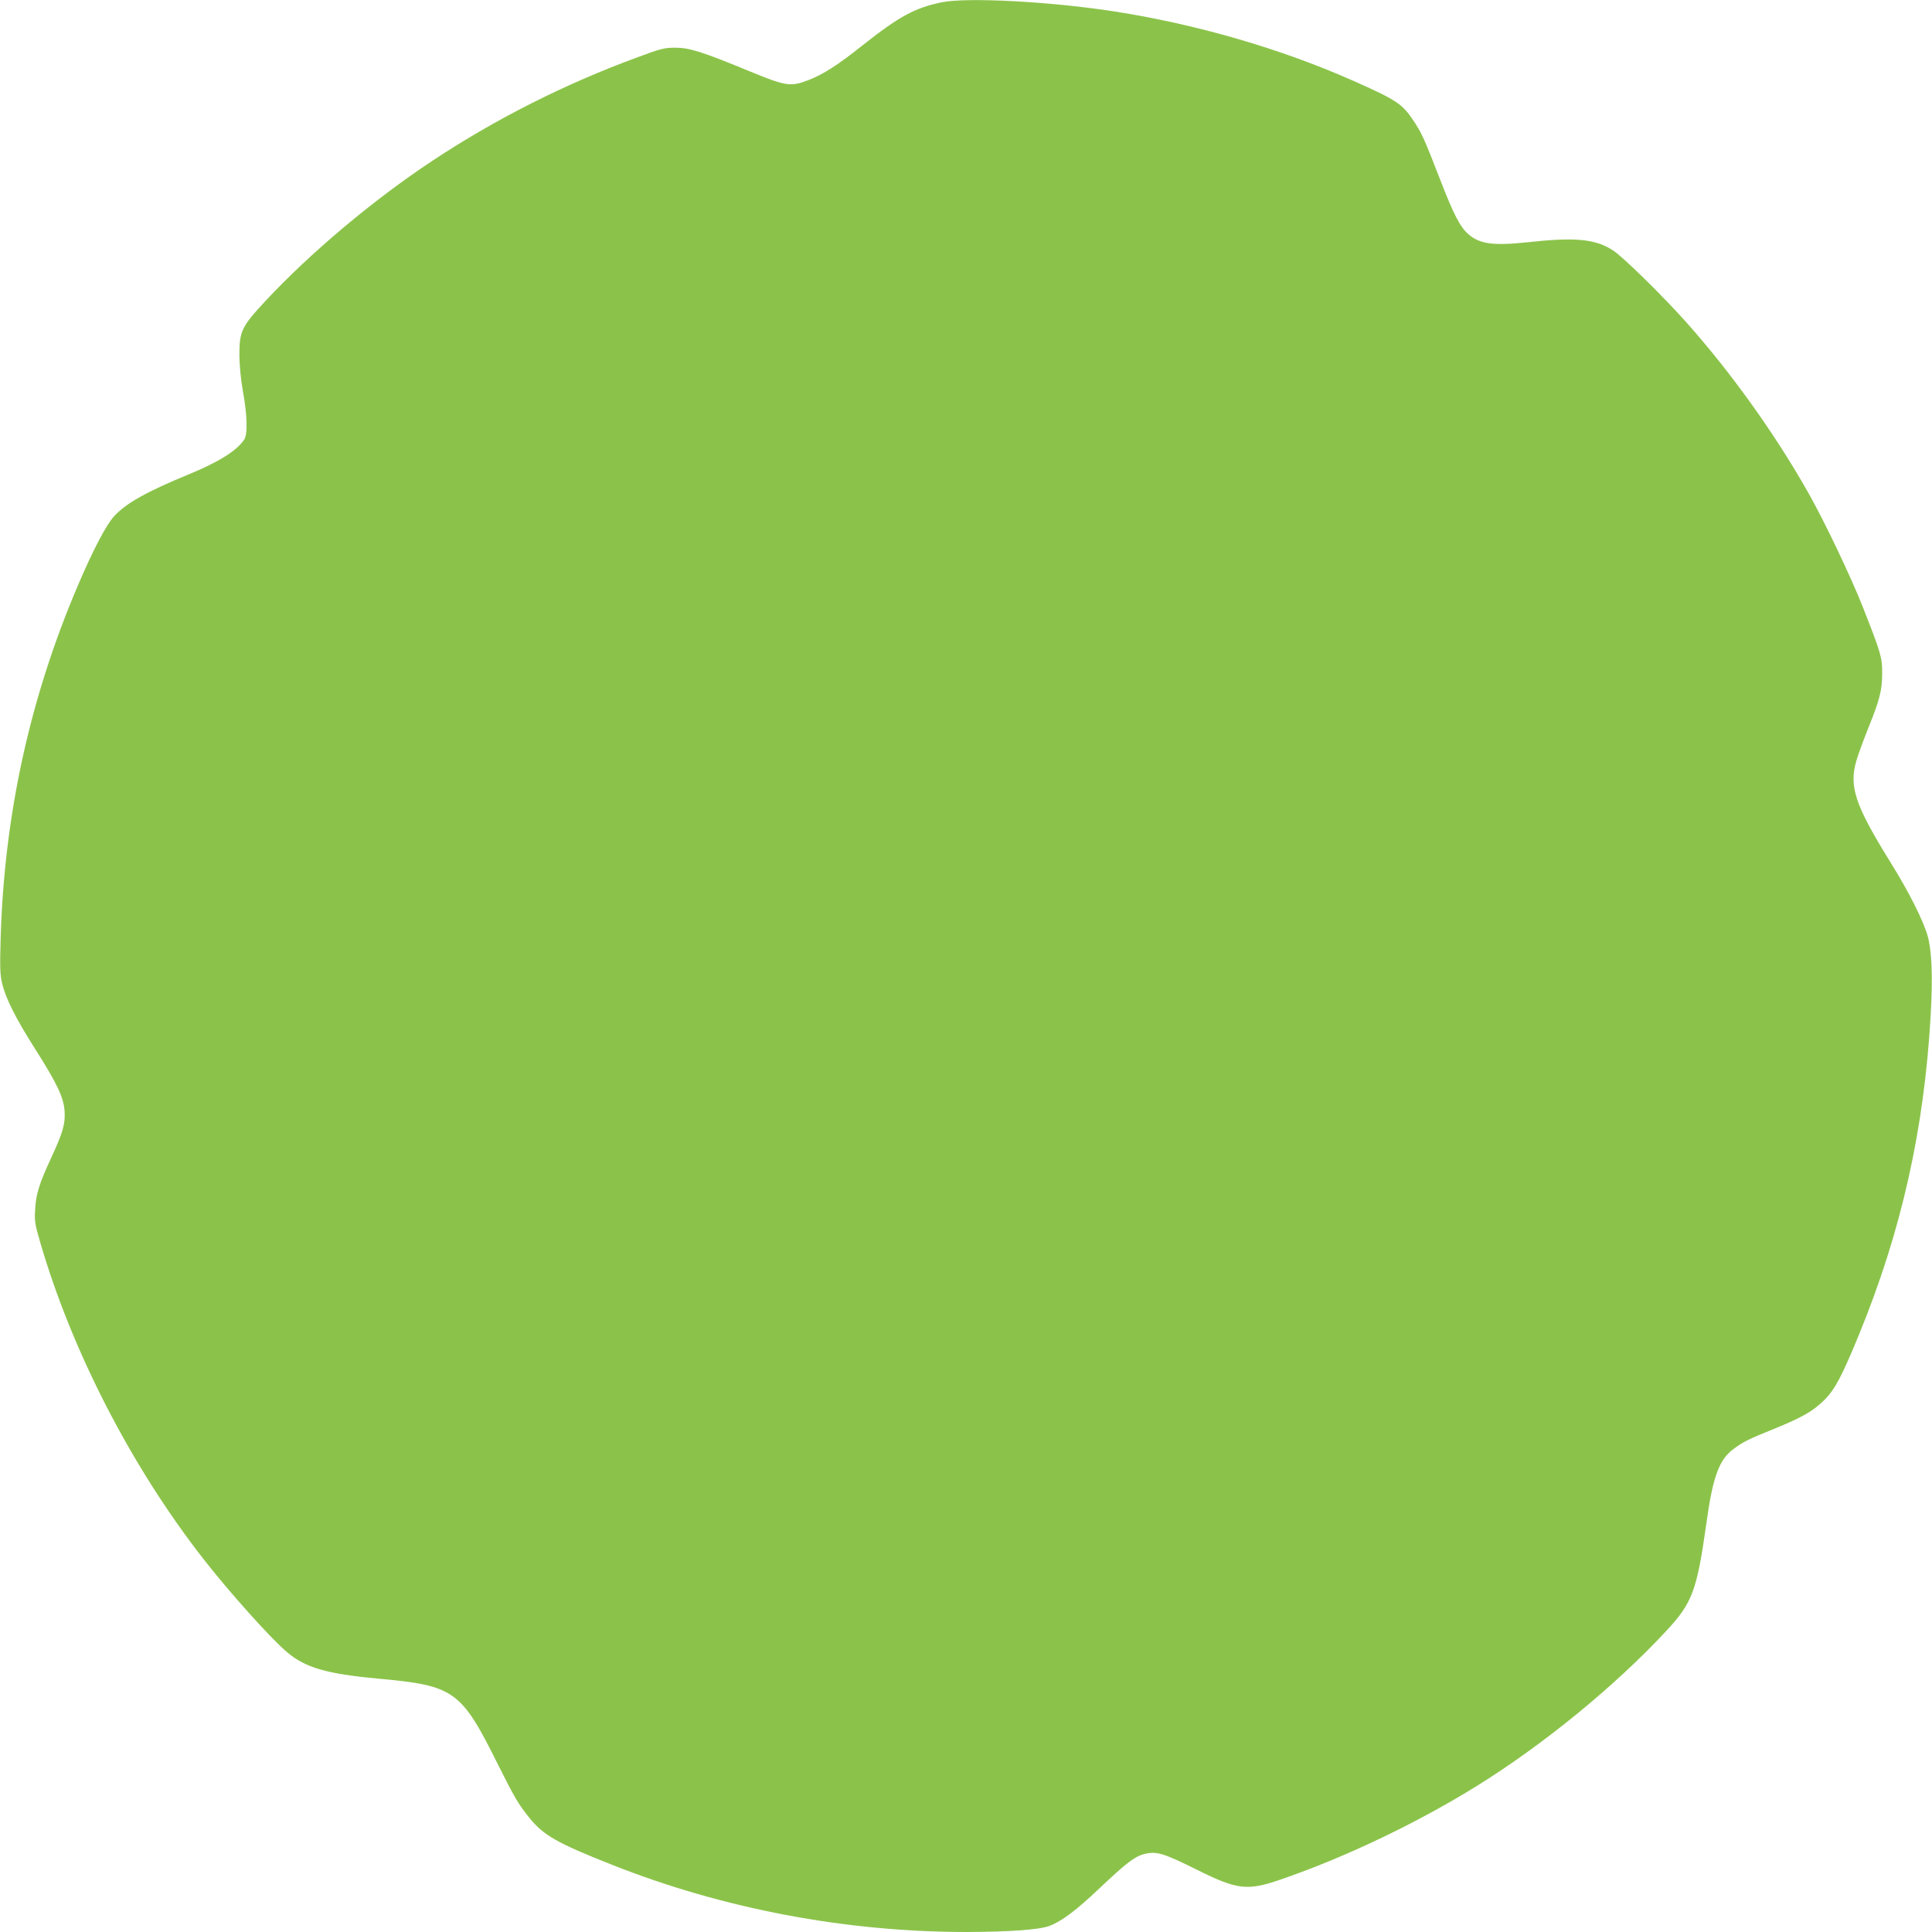 <?xml version="1.0" standalone="no"?>
<!DOCTYPE svg PUBLIC "-//W3C//DTD SVG 20010904//EN"
 "http://www.w3.org/TR/2001/REC-SVG-20010904/DTD/svg10.dtd">
<svg version="1.0" xmlns="http://www.w3.org/2000/svg"
 width="1280pt" height="1280pt" viewBox="0 0 1280 1280"
 preserveAspectRatio="xMidYMid meet">
<g transform="translate(0,1280) scale(0.1,-0.1)"
fill="#8bc34a" stroke="none">
<path d="M6240 12785 c-179 -37 -282 -93 -525 -285 -167 -133 -261 -193 -360
-231 -115 -45 -149 -40 -382 56 -320 132 -405 159 -498 159 -73 0 -94 -5 -250
-63 -480 -176 -940 -408 -1360 -686 -389 -257 -813 -613 -1110 -933 -156 -168
-169 -197 -169 -357 1 -69 9 -156 23 -235 29 -159 33 -286 9 -322 -49 -74
-168 -149 -373 -233 -276 -114 -408 -188 -488 -274 -51 -54 -140 -223 -238
-453 -322 -752 -492 -1531 -515 -2353 -5 -185 -4 -231 10 -290 24 -100 88
-228 214 -427 150 -236 194 -328 200 -421 5 -85 -11 -140 -93 -317 -75 -163
-97 -232 -102 -331 -5 -78 -2 -98 32 -215 209 -721 604 -1489 1080 -2099 175
-225 454 -536 559 -623 120 -101 262 -142 598 -173 511 -47 552 -76 800 -575
109 -217 130 -253 204 -346 94 -117 183 -168 547 -312 736 -292 1549 -446
2352 -446 284 1 480 15 547 40 82 31 178 103 334 251 171 162 231 209 293 225
83 21 124 9 356 -106 261 -130 329 -138 545 -64 429 147 907 375 1305 622 440
273 913 660 1250 1022 177 189 207 268 270 716 43 311 84 423 180 494 63 47
96 64 270 134 186 76 258 117 333 192 69 69 116 158 228 431 281 685 432 1359
475 2113 15 259 8 430 -20 530 -31 106 -121 286 -251 495 -229 370 -271 494
-221 665 10 36 46 134 80 219 75 186 91 249 91 364 0 102 -9 132 -127 432 -81
206 -259 579 -368 770 -220 387 -507 788 -803 1120 -157 176 -419 433 -484
475 -117 77 -250 90 -568 55 -226 -24 -315 -12 -390 52 -56 48 -98 129 -189
364 -102 263 -121 307 -176 389 -75 113 -114 138 -400 265 -483 214 -1037 374
-1580 459 -424 66 -977 95 -1145 61z"/>
</g>
</svg>
